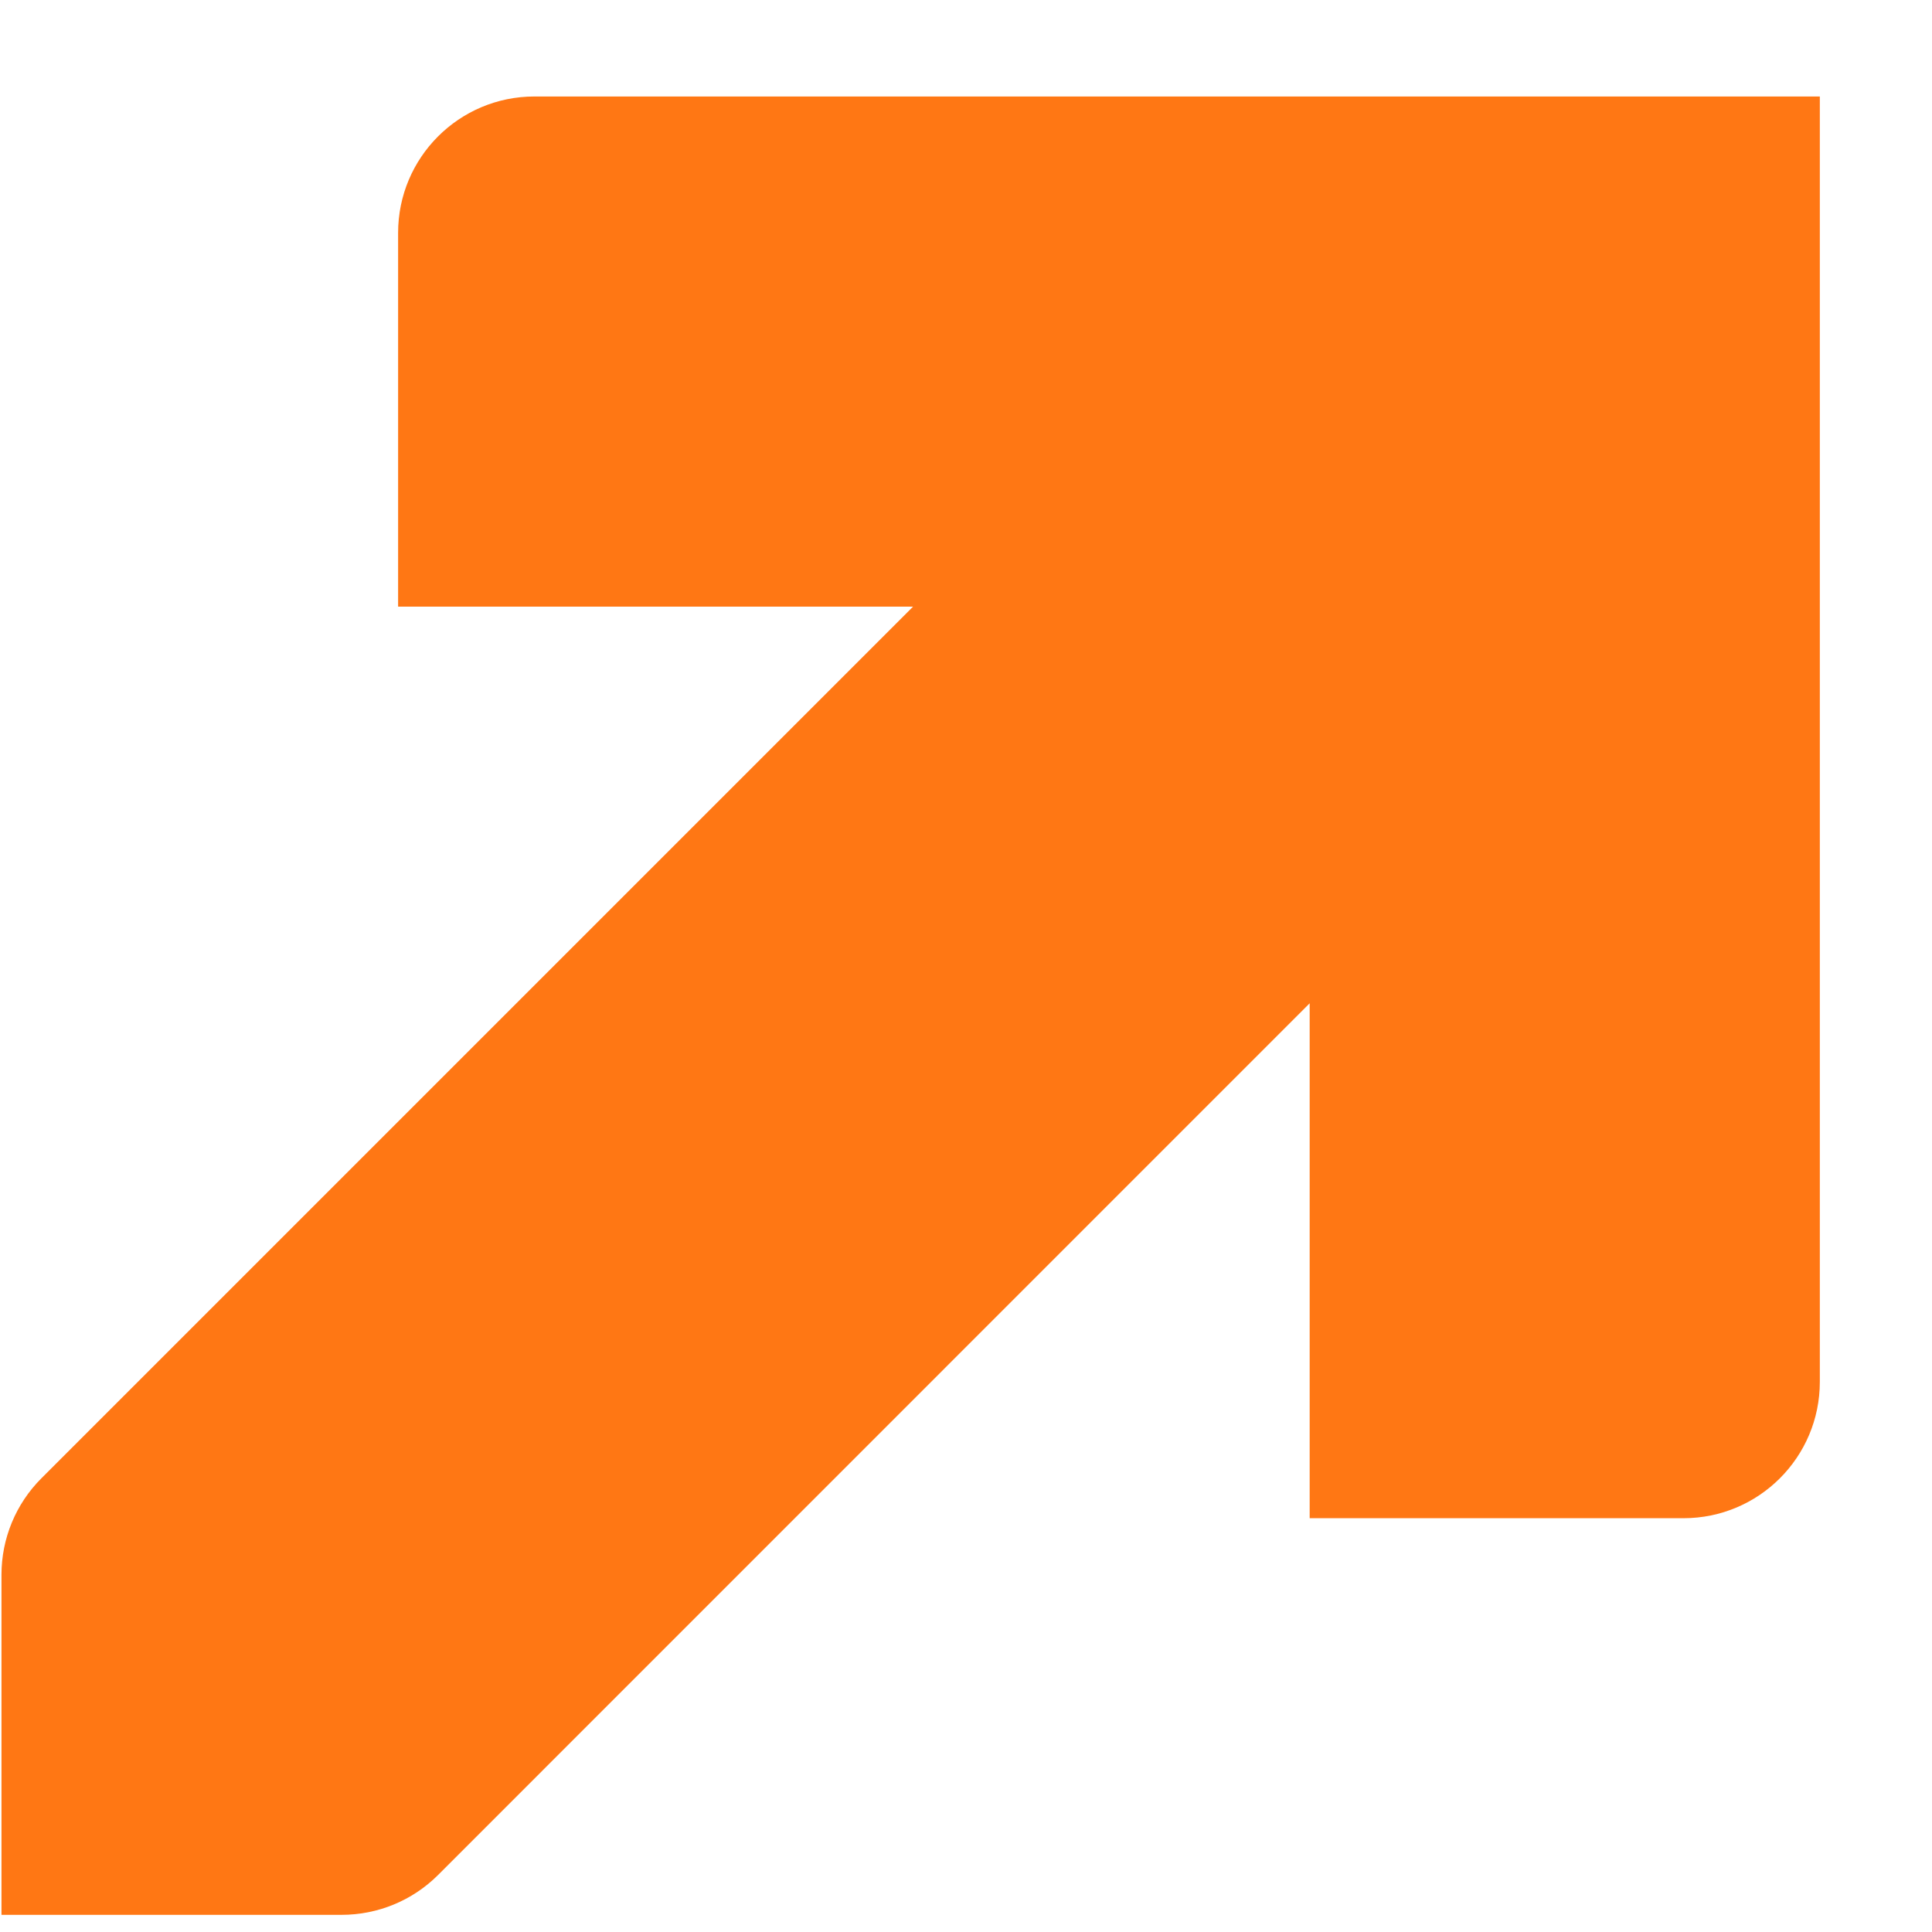<svg xmlns="http://www.w3.org/2000/svg" width="17" height="17" viewBox="0 0 17 17"><path fill="#FF7714" d="M16,11.31 C16,11.973 15.463,12.51 14.8,12.51 L11.511,12.51 L11.511,7.979 L3.842,15.649 C3.617,15.874 3.312,16 2.993,16 L0,16 L0,13.007 C0,12.689 0.126,12.384 0.351,12.159 L8.021,4.489 L3.49,4.489 L3.49,1.2 C3.49,0.537 4.027,0 4.69,0 L16,0 L16,11.31 Z" transform="translate(.013 .849)"/></svg>